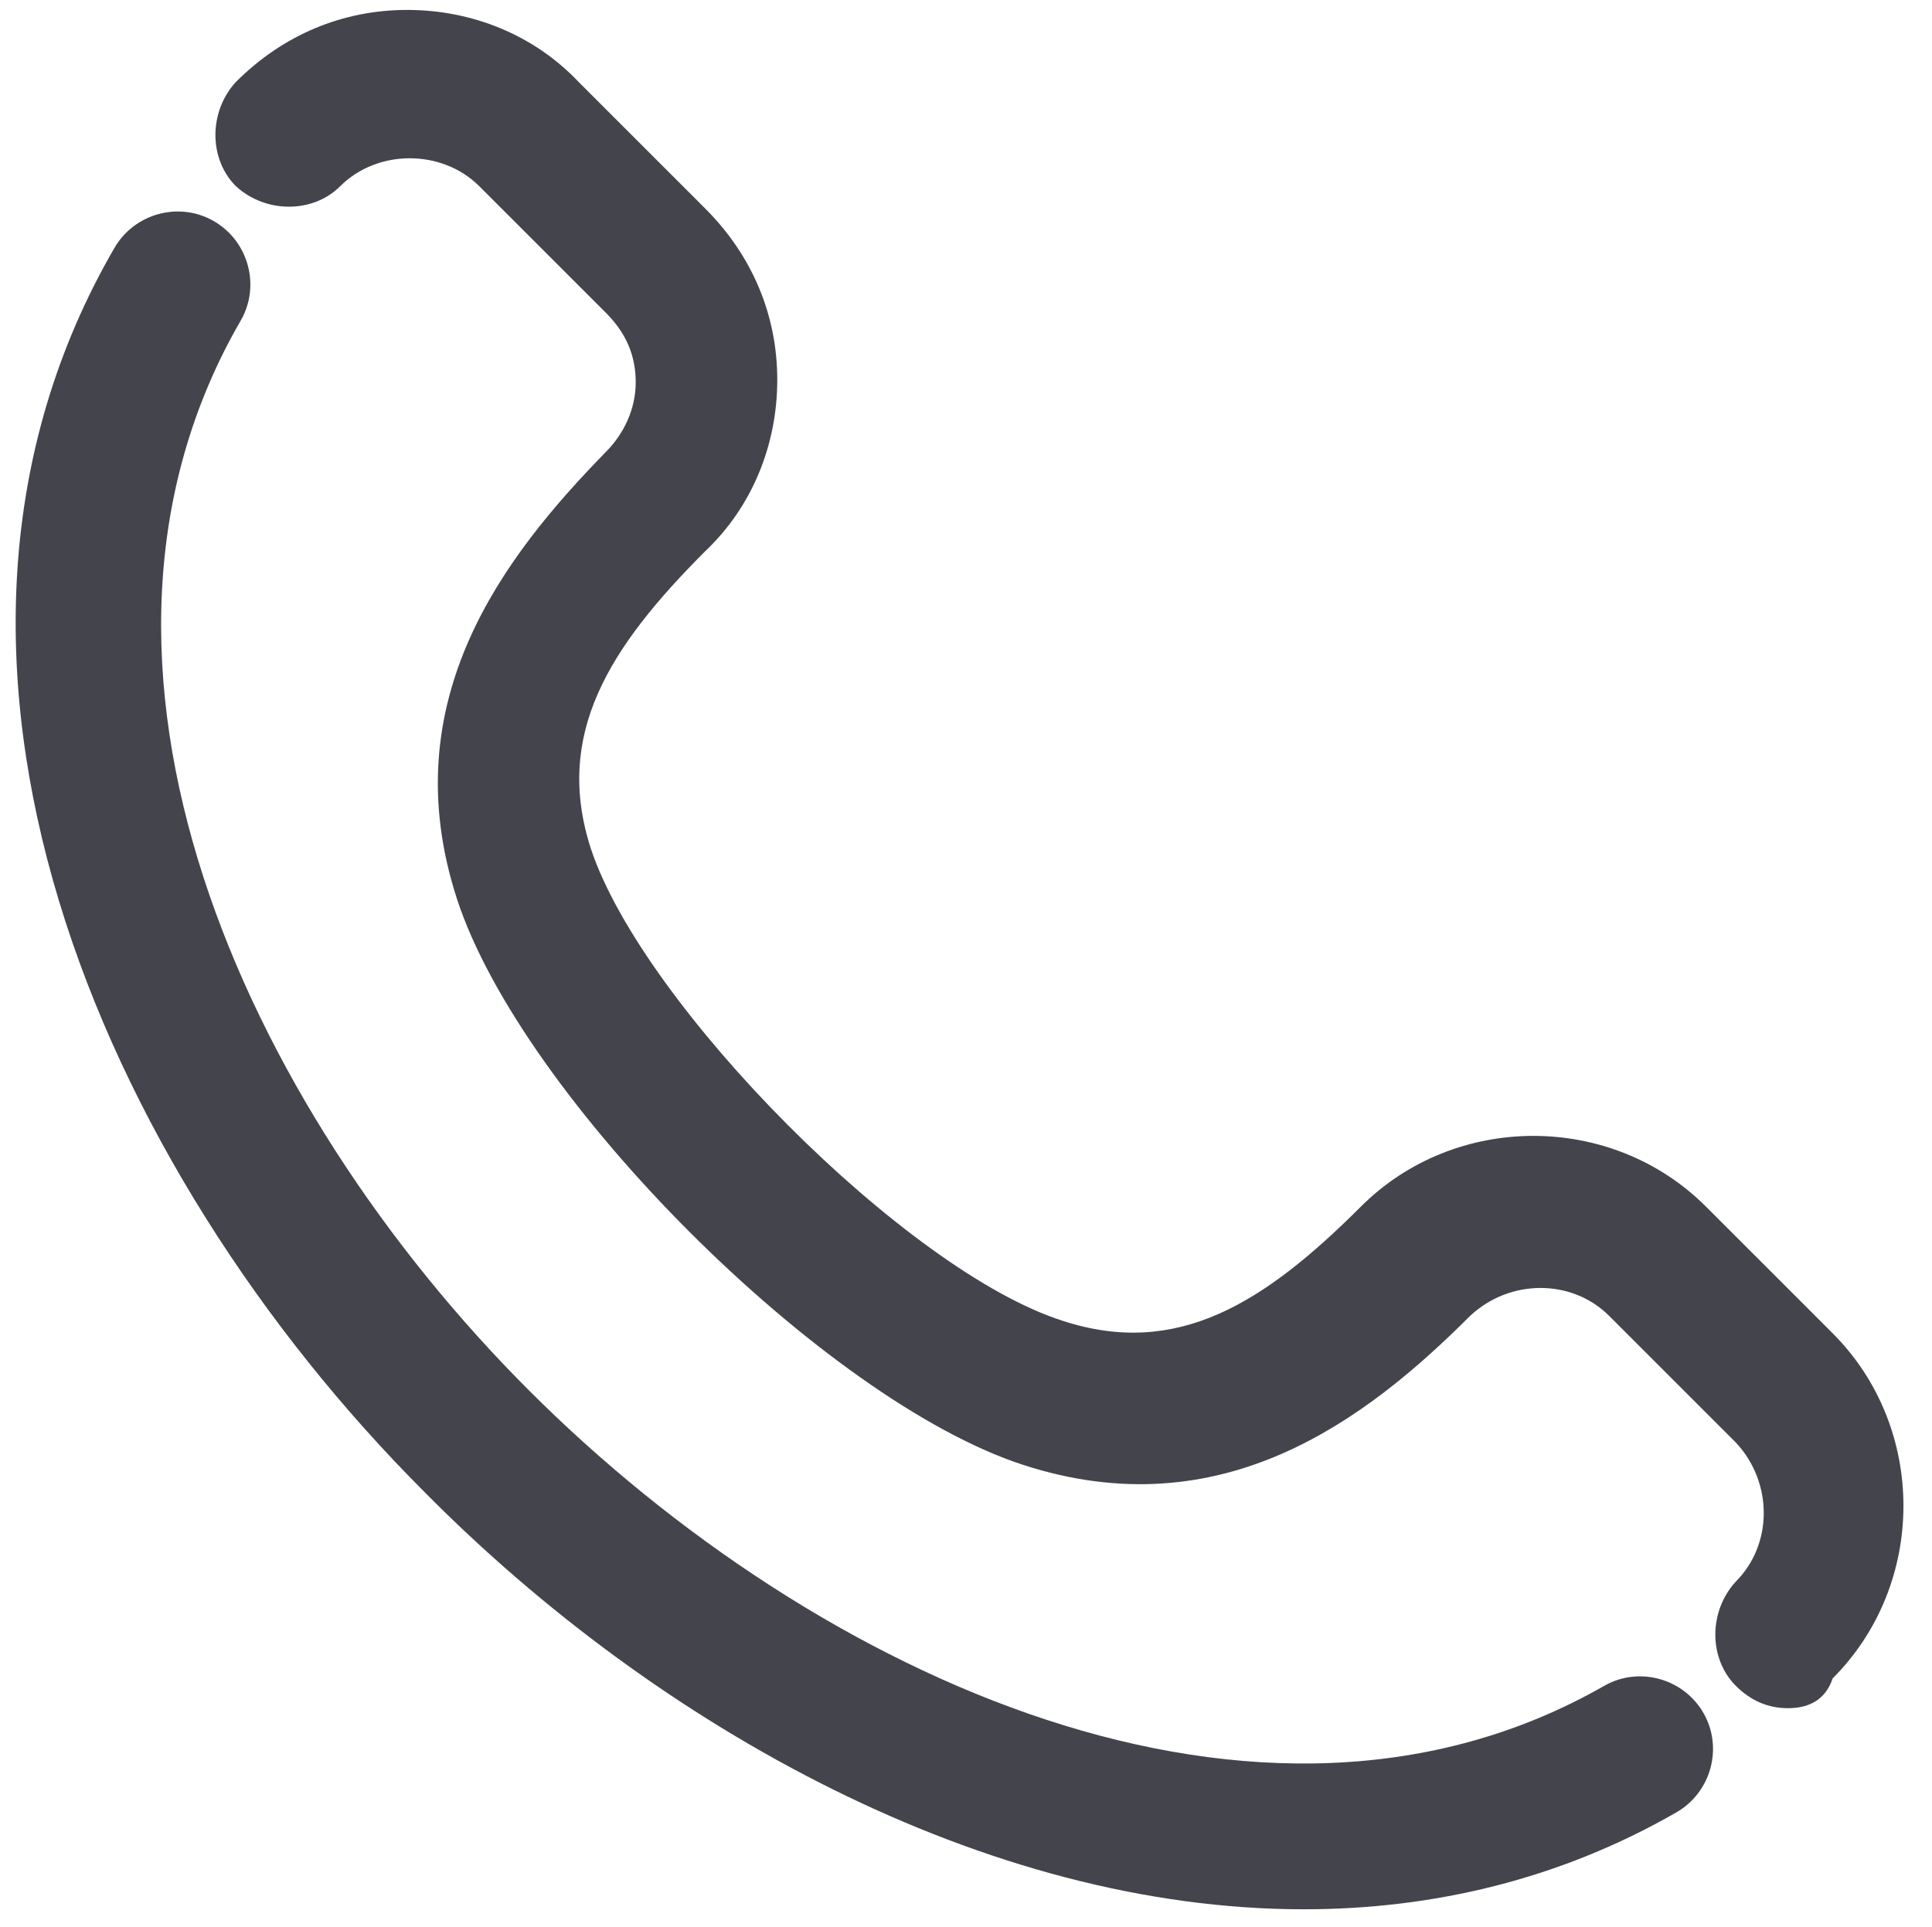 <?xml version="1.0" encoding="utf-8"?>
<!-- Generator: Adobe Illustrator 24.1.3, SVG Export Plug-In . SVG Version: 6.00 Build 0)  -->
<svg version="1.1" id="Calque_1" xmlns="http://www.w3.org/2000/svg" xmlns:xlink="http://www.w3.org/1999/xlink" x="0px" y="0px"
	 viewBox="0 0 77.8 77.6" style="enable-background:new 0 0 77.8 77.6;" xml:space="preserve">
<style type="text/css">
	.st0{fill:#44444D;}
</style>
<g>
	<g>
		<g>
			<path class="st0" d="M52.5,76.9c-12.8,0-26-7.3-35.4-16.8C4,47-4.9,26.4,4.6,10c0.8-1.4,2.6-1.9,4-1.1c1.4,0.8,1.9,2.6,1.1,4
				C1.7,26.7,9.8,44.5,21.3,56c11.6,11.6,29.5,19.8,43.3,11.9c1.4-0.8,3.2-0.3,4,1.1c0.8,1.4,0.3,3.2-1.1,4
				C62.8,75.7,57.7,76.9,52.5,76.9z"/>
		</g>
		<g>
			<path class="st0" d="M72,68.8c-0.8,0-1.5-0.3-2.1-0.9c-1.1-1.1-1.1-3,0-4.2c1.5-1.5,1.5-4,0-5.6l-5.1-5.1c-1.5-1.5-4-1.5-5.6,0
				c-4.2,4.2-10,8.6-18,6c-8-2.6-20.2-14.8-22.8-22.8c-2.6-8,1.9-13.8,6-18c0.7-0.7,1.2-1.7,1.2-2.8c0-1.1-0.4-2-1.2-2.8l-5.1-5.1
				c-1.5-1.5-4.1-1.5-5.6,0c-1.1,1.1-3,1.1-4.2,0c-1.1-1.1-1.1-3,0-4.2c1.9-1.9,4.3-2.9,6.9-2.9c2.6,0,5.1,1,6.9,2.9l5.1,5.1
				c1.9,1.9,2.9,4.3,2.9,6.9s-1,5.1-2.9,6.9c-3.9,3.9-6.1,7.4-4.6,12c2.1,6.3,12.7,17,19,19c4.6,1.5,8.1-0.7,12-4.6
				c3.8-3.8,10.1-3.8,13.9,0l5.1,5.1c3.8,3.8,3.8,10.1,0,13.9C73.5,68.5,72.8,68.8,72,68.8z"/>
		</g>
	</g>
</g>
</svg>
